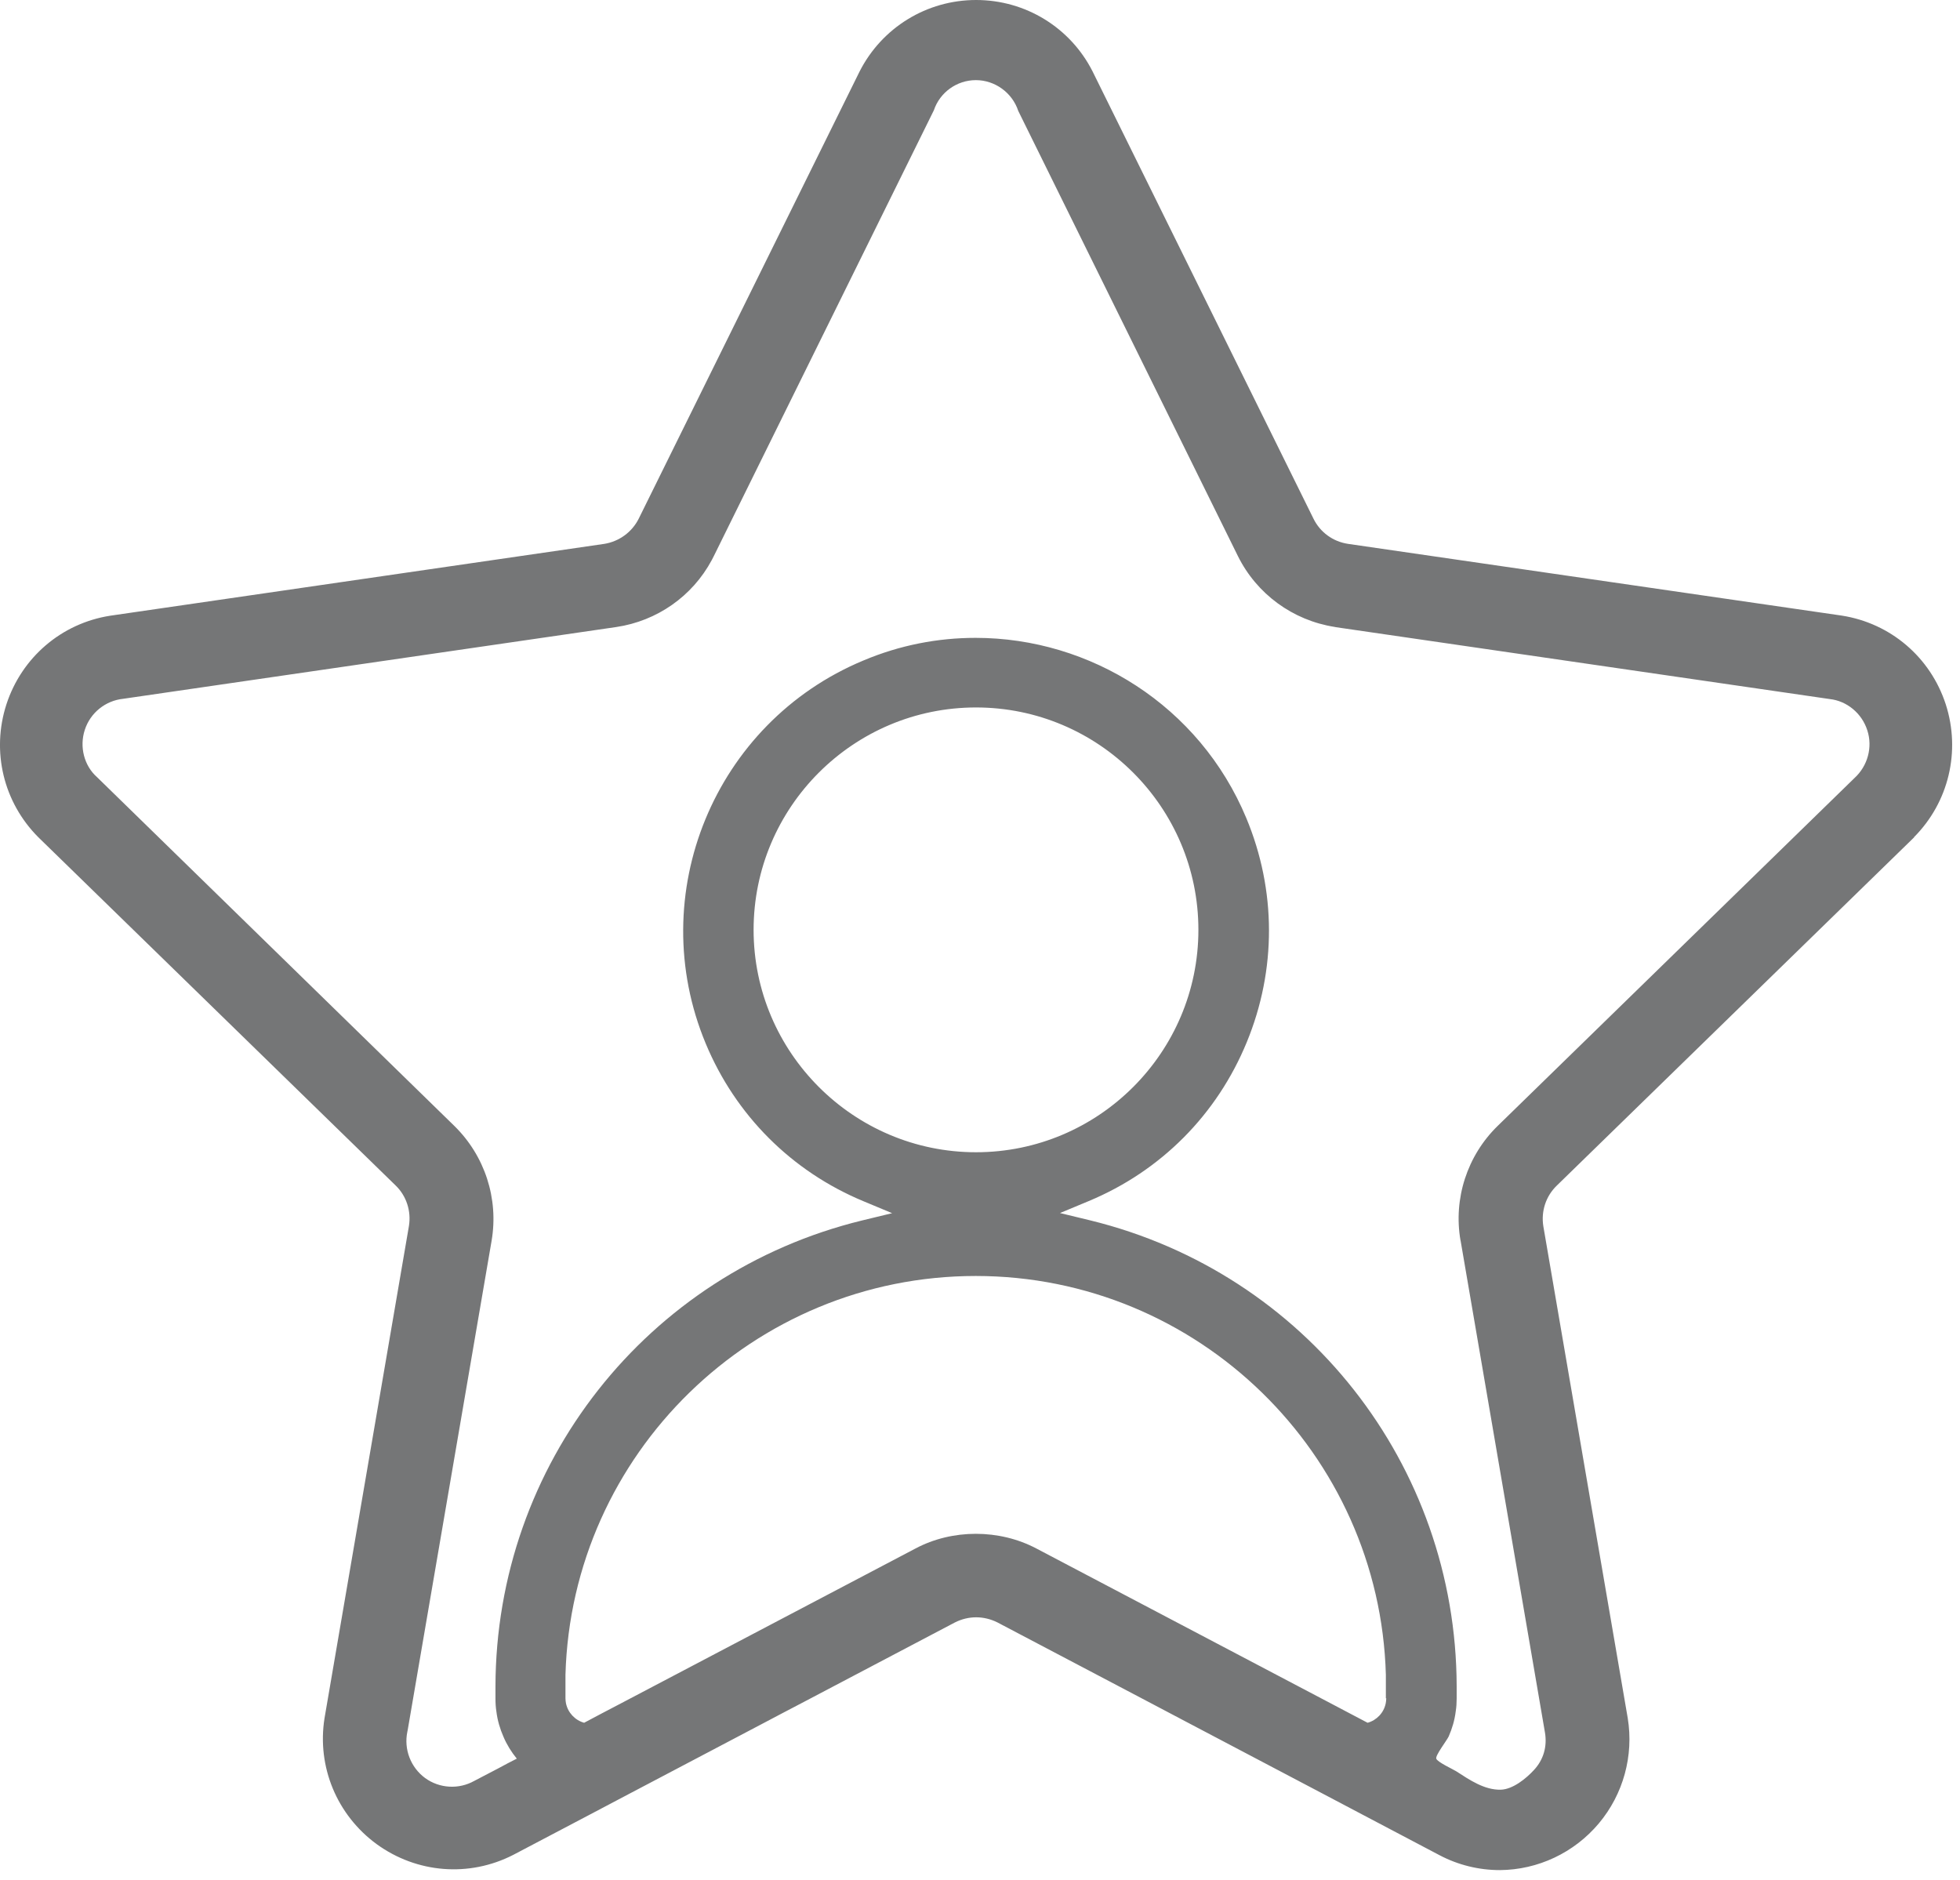 <svg width="147" height="141" viewBox="0 0 147 141" fill="none" xmlns="http://www.w3.org/2000/svg">
<path d="M143.55 62.79C146.15 60.18 147.07 56.35 145.93 52.82C144.78 49.29 141.79 46.74 138.13 46.17L101.1 40.79C99.97 40.62 99.01 39.92 98.51 38.9L81.94 5.35C80.27 2.06 76.91 0 73.21 0C69.51 0 66.15 2.06 64.47 5.36L47.9 38.91C47.39 39.92 46.43 40.61 45.33 40.79L8.26 46.18C4.62 46.75 1.63 49.3 0.48 52.83C-0.66 56.36 0.26 60.18 2.88 62.8L29.67 88.91C30.48 89.69 30.85 90.83 30.67 91.95L24.34 128.86C23.76 132.5 25.26 136.13 28.26 138.32C31.27 140.5 35.19 140.81 38.49 139.12L44.25 136.09L45.71 135.32L47.17 134.55L57.22 129.26L58.68 128.49L60.15 127.72L71.61 121.69C72.12 121.43 72.67 121.3 73.21 121.3C73.75 121.3 74.3 121.43 74.8 121.68L86.28 127.72L87.74 128.49L89.2 129.26L99.25 134.55L100.71 135.32L102.17 136.09L107.96 139.14C109.36 139.88 110.92 140.26 112.49 140.26C115.35 140.24 118.06 138.96 119.91 136.76C121.75 134.57 122.54 131.68 122.08 128.86L115.75 91.97C115.57 90.84 115.94 89.71 116.76 88.92L143.56 62.8L143.55 62.79ZM103.97 127.37C103.97 127.5 103.95 127.62 103.93 127.75C103.79 128.46 103.25 129.02 102.57 129.21L101.24 128.51L99.78 127.74L77.73 116.14C74.95 114.67 71.42 114.67 68.66 116.14L46.6 127.74L45.13 128.51L43.81 129.21C43.13 129.02 42.6 128.46 42.45 127.76C42.43 127.64 42.41 127.51 42.41 127.38V126.47C42.41 126.18 42.41 125.89 42.41 125.61C42.87 109.04 56.5 95.7 73.18 95.7C89.86 95.7 103.48 109.04 103.94 125.61C103.94 125.89 103.94 126.18 103.94 126.47V127.38L103.97 127.37ZM56.52 69.74C56.52 60.54 64 53.06 73.2 53.06C82.4 53.06 89.88 60.54 89.88 69.74C89.88 78.94 82.39 86.42 73.2 86.42C64.01 86.42 56.52 78.93 56.52 69.74ZM109.54 93.02L115.87 129.93C116.05 130.98 115.77 131.98 115.04 132.76C114.46 133.39 113.47 134.2 112.56 134.23C111.33 134.26 110.21 133.49 109.22 132.85C108.97 132.69 107.8 132.16 107.72 131.9C107.64 131.66 108.51 130.54 108.65 130.24C108.91 129.65 109.1 129.01 109.18 128.35C109.23 128.04 109.25 127.71 109.25 127.38V126.47C109.21 109.85 97.91 95.48 81.77 91.53L79.5 90.98L81.66 90.08C87.08 87.82 91.28 83.59 93.51 78.16C95.74 72.74 95.73 66.77 93.47 61.35C89.96 52.93 81.77 47.84 73.17 47.84C70.35 47.84 67.5 48.38 64.75 49.54C53.57 54.2 48.27 67.09 52.93 78.27C55.17 83.65 59.37 87.85 64.75 90.09L66.91 90.99L64.64 91.54C48.5 95.49 37.19 109.86 37.16 126.49V127.4C37.16 127.73 37.18 128.06 37.23 128.37C37.31 129.03 37.5 129.67 37.76 130.26C38.01 130.85 38.35 131.4 38.76 131.9L38.06 132.26L37.37 132.63L35.57 133.57C34.41 134.22 32.97 134.14 31.89 133.36C30.8 132.56 30.28 131.2 30.55 129.89L30.58 129.74L36.87 93.06C37.41 89.9 36.36 86.68 34.07 84.44L7.27 58.28C6.32 57.44 5.94 56.02 6.36 54.74C6.77 53.47 7.9 52.55 9.24 52.41L46.21 47.03C49.27 46.58 51.93 44.72 53.38 42.01L53.54 41.7L70.04 8.27C70.49 6.93 71.76 6.01 73.19 6.01C74.62 6.01 75.92 6.95 76.37 8.32L92.84 41.7C94.25 44.55 96.96 46.53 100.1 47.02L100.19 47.04L137.23 52.43C138.51 52.57 139.64 53.49 140.05 54.78C140.46 56.04 140.08 57.45 139.08 58.36L112.33 84.44C110.04 86.67 108.99 89.9 109.54 93.05V93.02Z" fill="#757677"/>
</svg>
